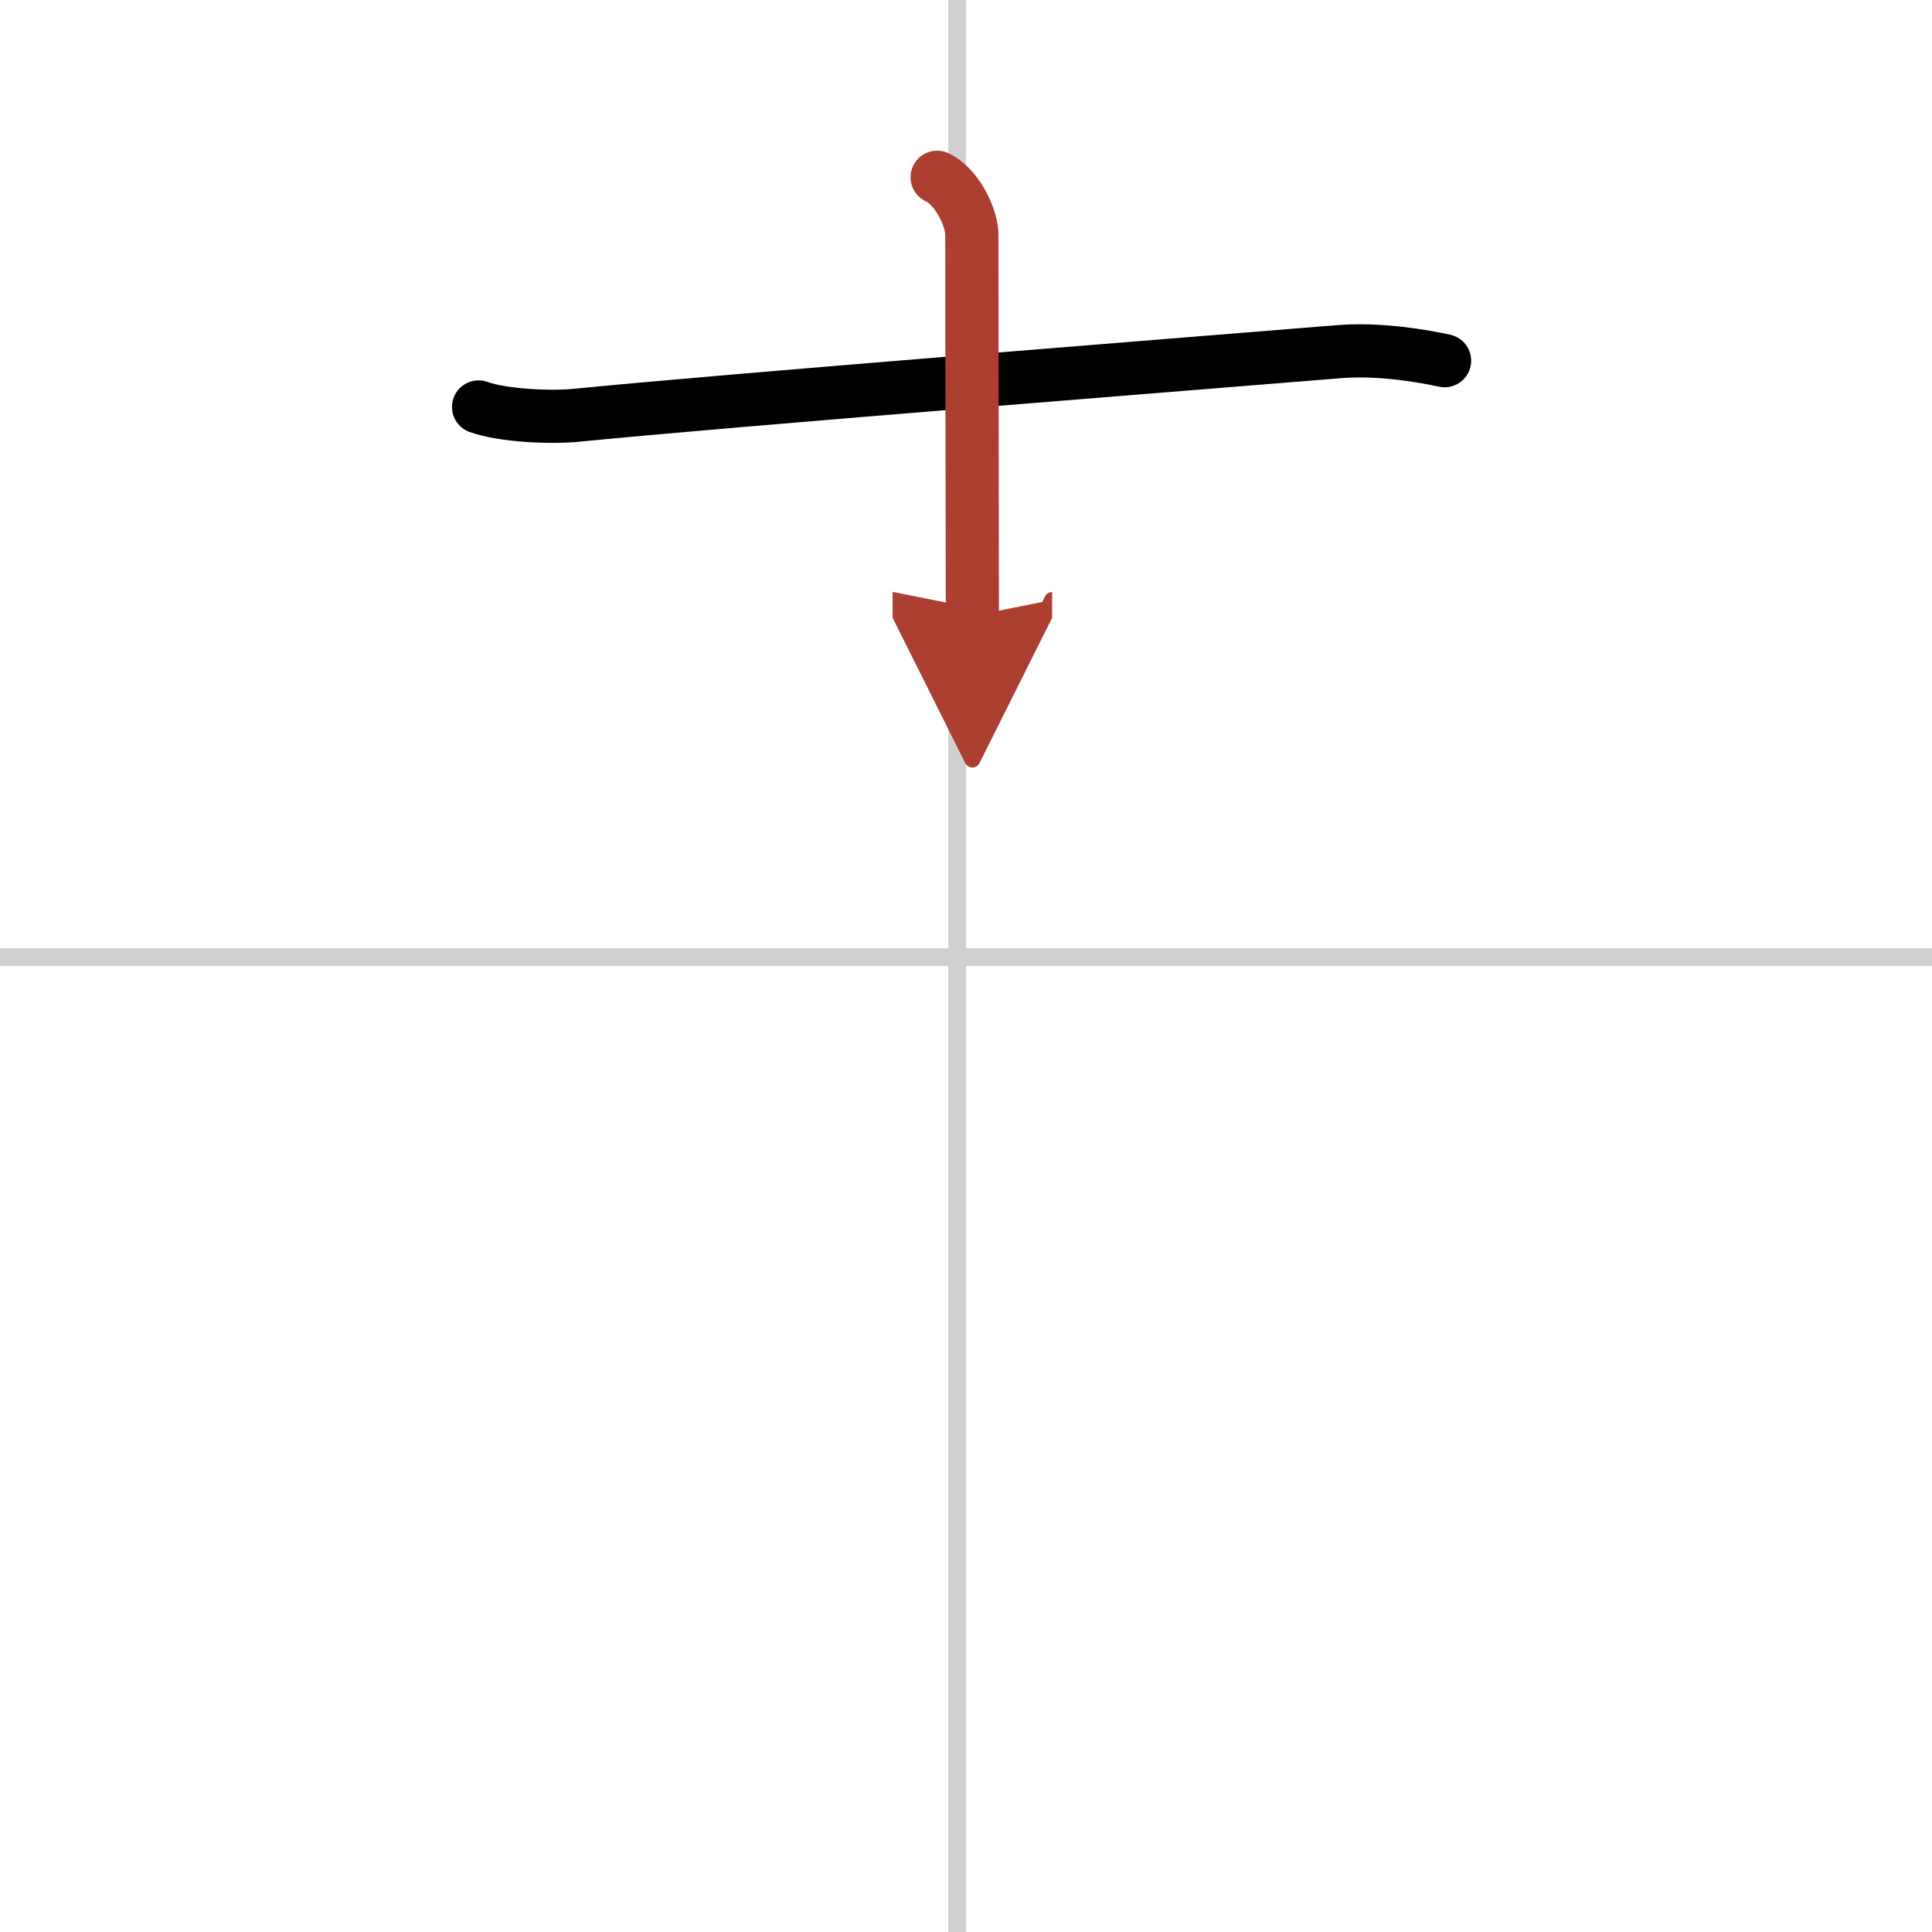 <svg width="400" height="400" viewBox="0 0 109 109" xmlns="http://www.w3.org/2000/svg"><defs><marker id="a" markerWidth="4" orient="auto" refX="1" refY="5" viewBox="0 0 10 10"><polyline points="0 0 10 5 0 10 1 5" fill="#ad3f31" stroke="#ad3f31"/></marker></defs><g fill="none" stroke="#000" stroke-linecap="round" stroke-linejoin="round" stroke-width="3"><rect width="100%" height="100%" fill="#fff" stroke="#fff"/><line x1="54" x2="54" y2="109" stroke="#d0d0d0" stroke-width="1"/><line x2="109" y1="54" y2="54" stroke="#d0d0d0" stroke-width="1"/><path d="m27 22.96c1.39 0.5 4.11 0.61 5.5 0.47 8.82-0.87 33.24-2.79 43.05-3.59 2.3-0.19 4.8 0.26 5.95 0.51"/><path d="m52.87 10c1.09 0.5 1.96 2.23 1.96 3.25 0 7.25 0.03 16 0.03 21.5" marker-end="url(#a)" stroke="#ad3f31"/></g></svg>
